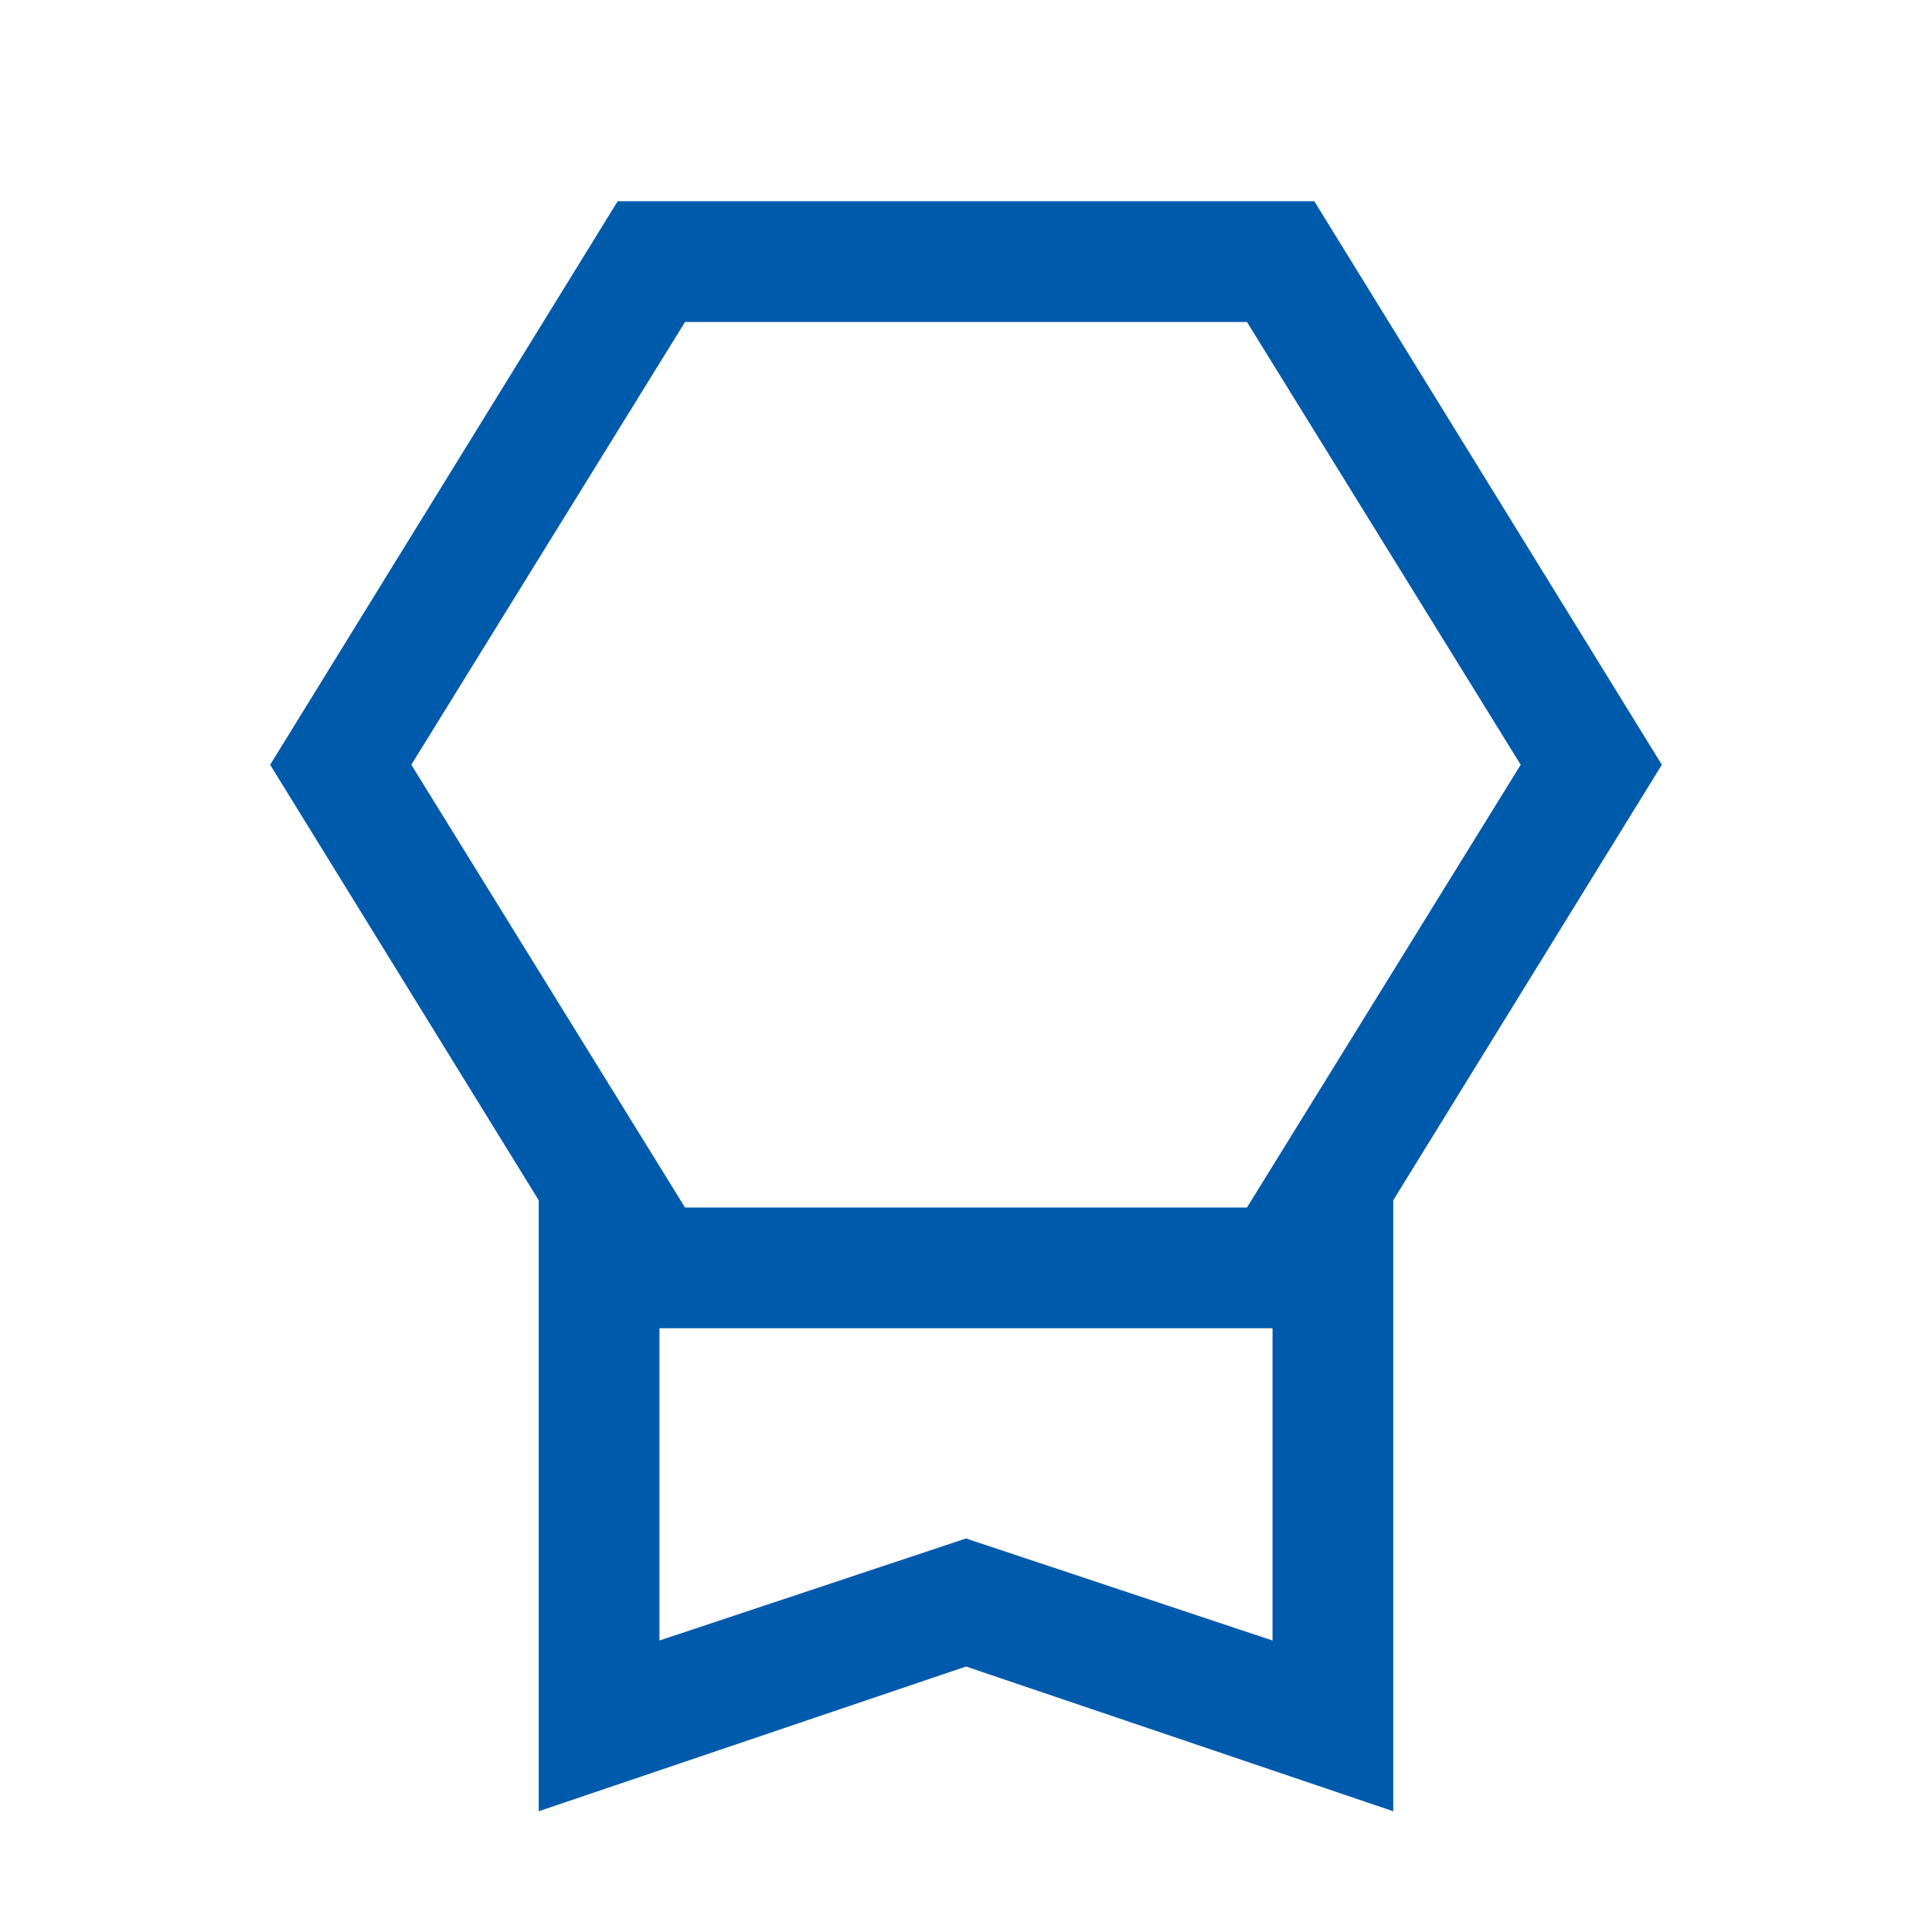 <svg width="48" height="48" viewBox="0 0 48 48" fill="none" xmlns="http://www.w3.org/2000/svg">
<path d="M13.384 45V29.82L6.712 19L15.346 5H32.654L41.288 19L34.615 29.82V45L24 41.404L13.384 45ZM16.384 40.758L24 38.223L31.616 40.758V33H16.384V40.758ZM17.019 8L10.219 19L17.019 30H30.981L37.781 19L30.981 8H17.019Z" fill="#005AAB"/>
</svg>
